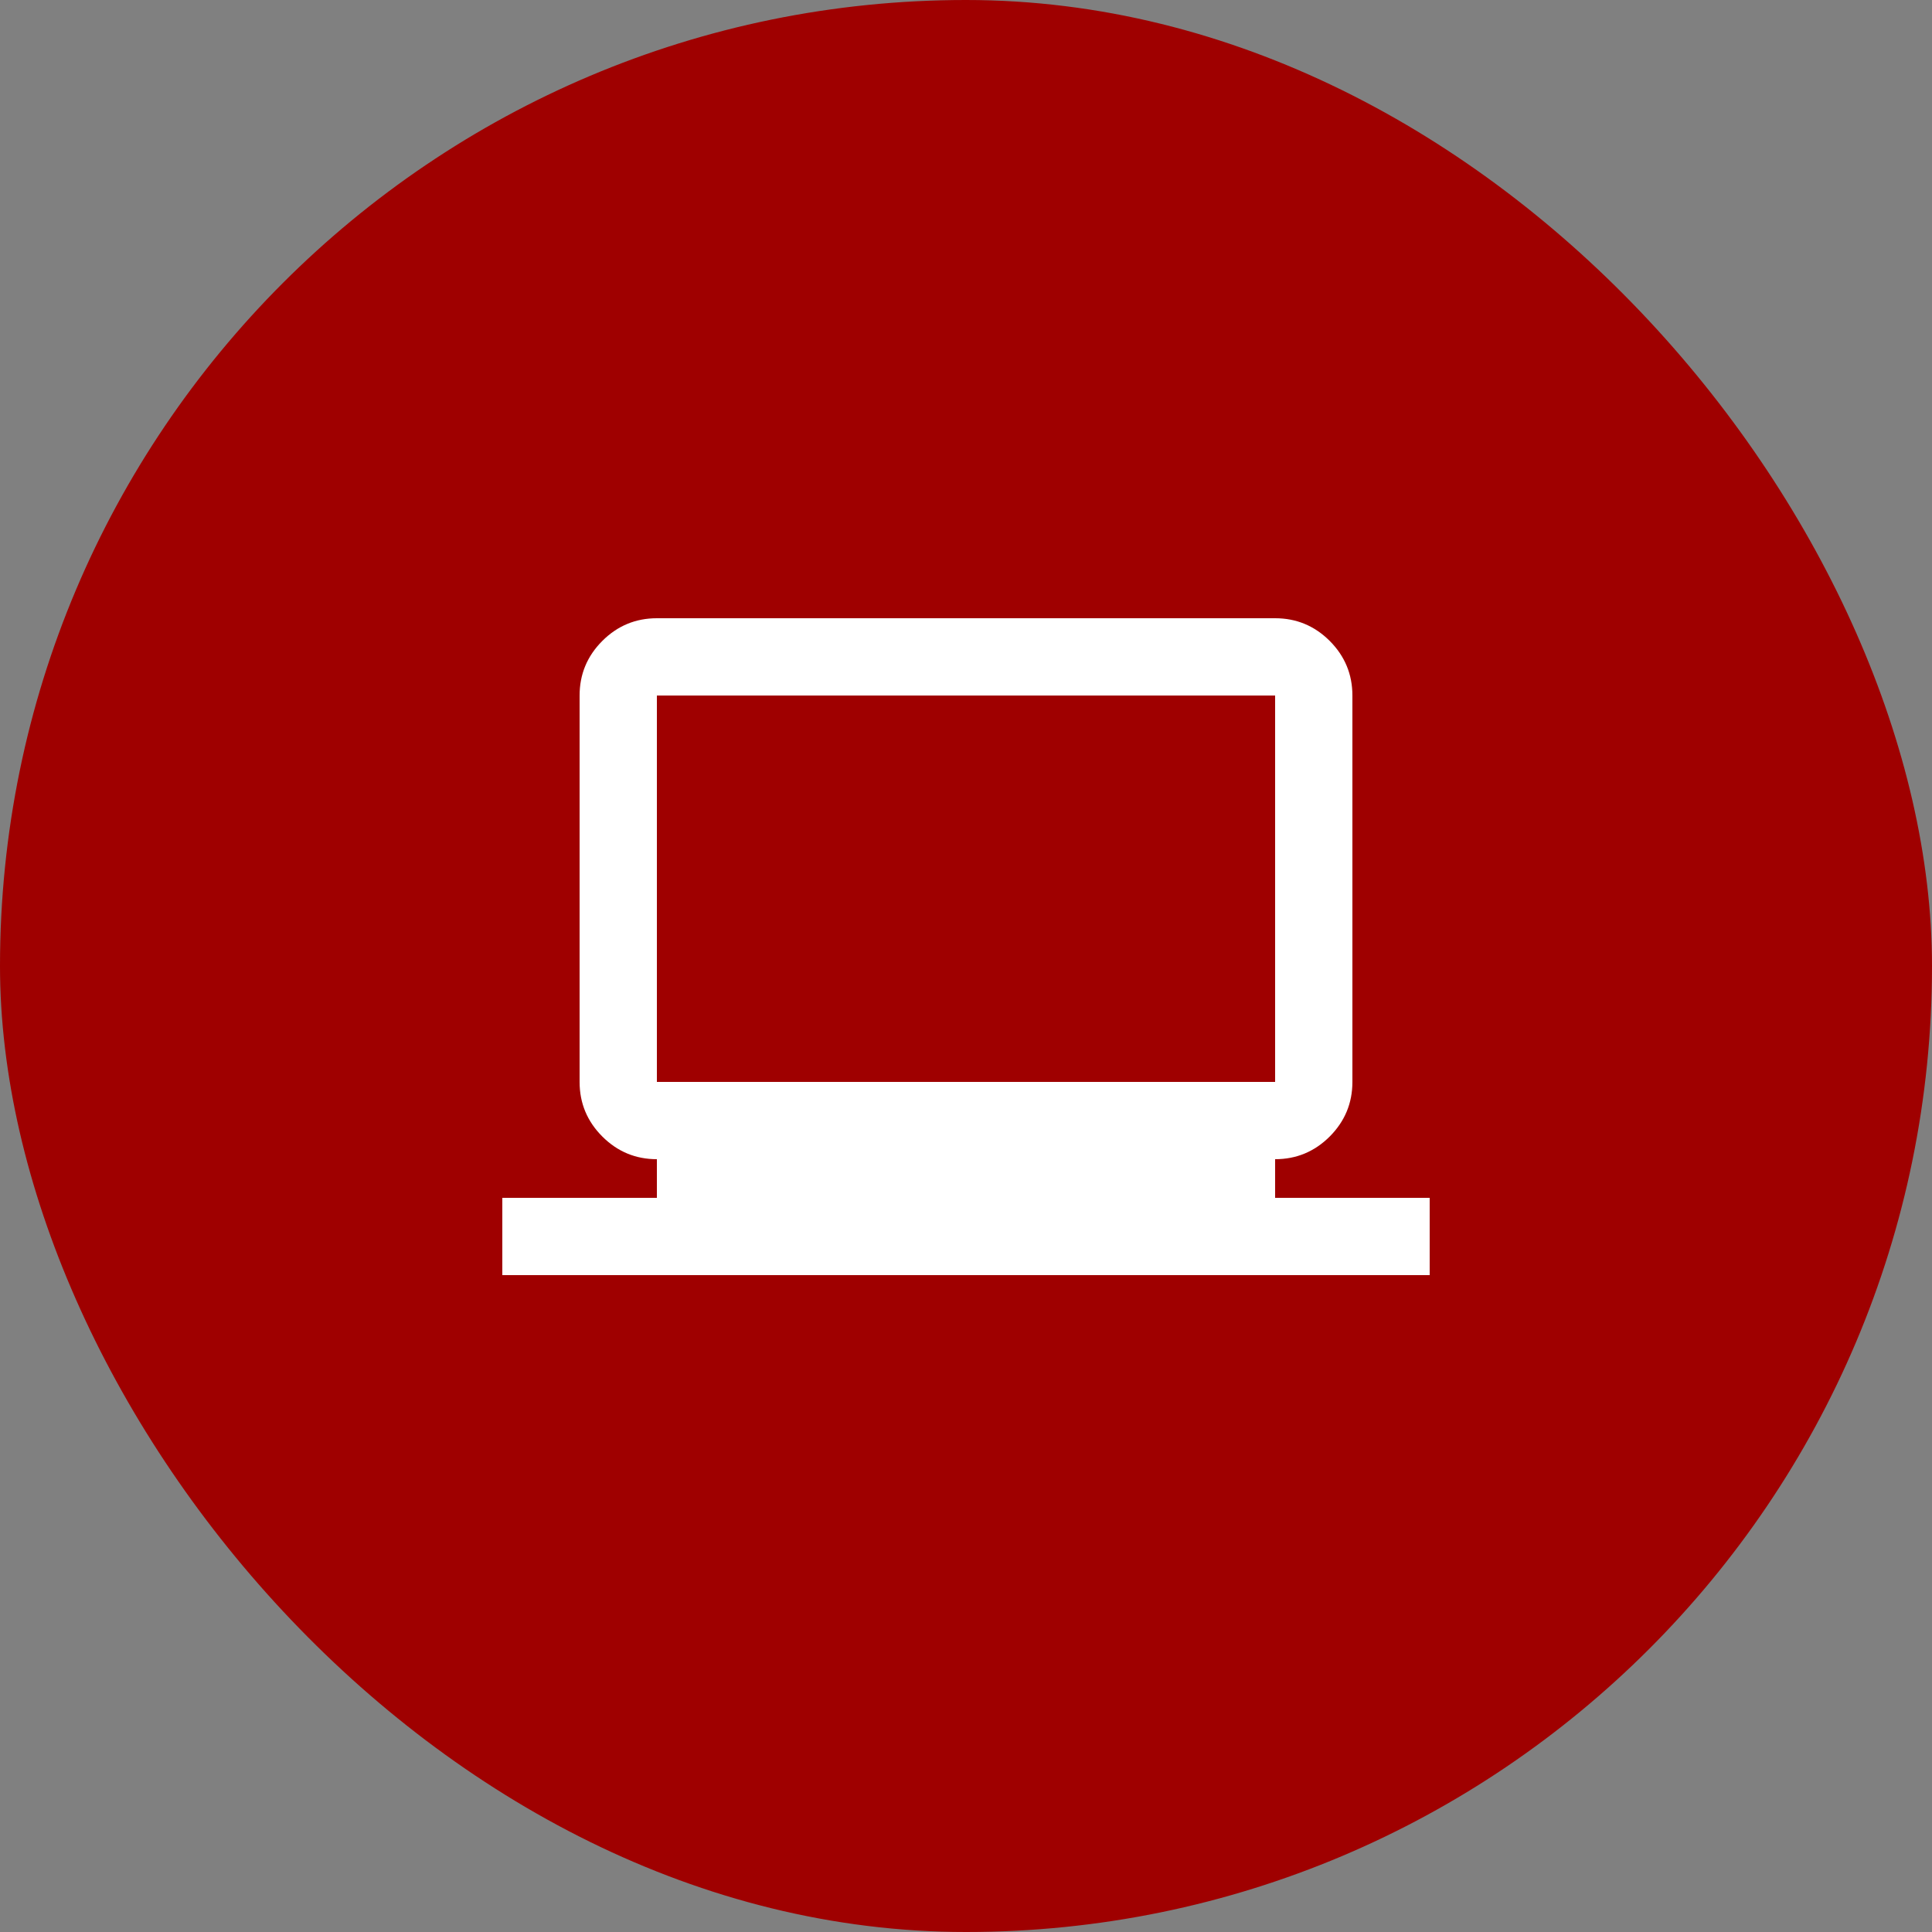 <?xml version="1.0" encoding="UTF-8"?>
<svg xmlns="http://www.w3.org/2000/svg" width="50" height="50" viewBox="0 0 50 50" fill="none">
  <rect x="0" y="0" width="50" height="50" fill="#808080" stroke="none"/>
  <rect width="50" height="50" rx="25" fill="#9F0000"></rect>
  <g clip-path="url(#clip0_889_2452)">
    <path d="M13 33V31H17V30C16.45 30 15.979 29.804 15.588 29.413C15.196 29.021 15 28.55 15 28V18C15 17.45 15.196 16.979 15.588 16.587C15.979 16.196 16.45 16 17 16H33C33.55 16 34.021 16.196 34.413 16.587C34.804 16.979 35 17.45 35 18V28C35 28.55 34.804 29.021 34.413 29.413C34.021 29.804 33.55 30 33 30V31H37V33H13ZM17 28H33V18H17V28Z" fill="white"></path>
  </g>
  <defs>
    <clipPath id="clip0_889_2452">
      <rect width="24" height="24" fill="white" transform="translate(13 13)"></rect>
    </clipPath>
  </defs>
</svg>
